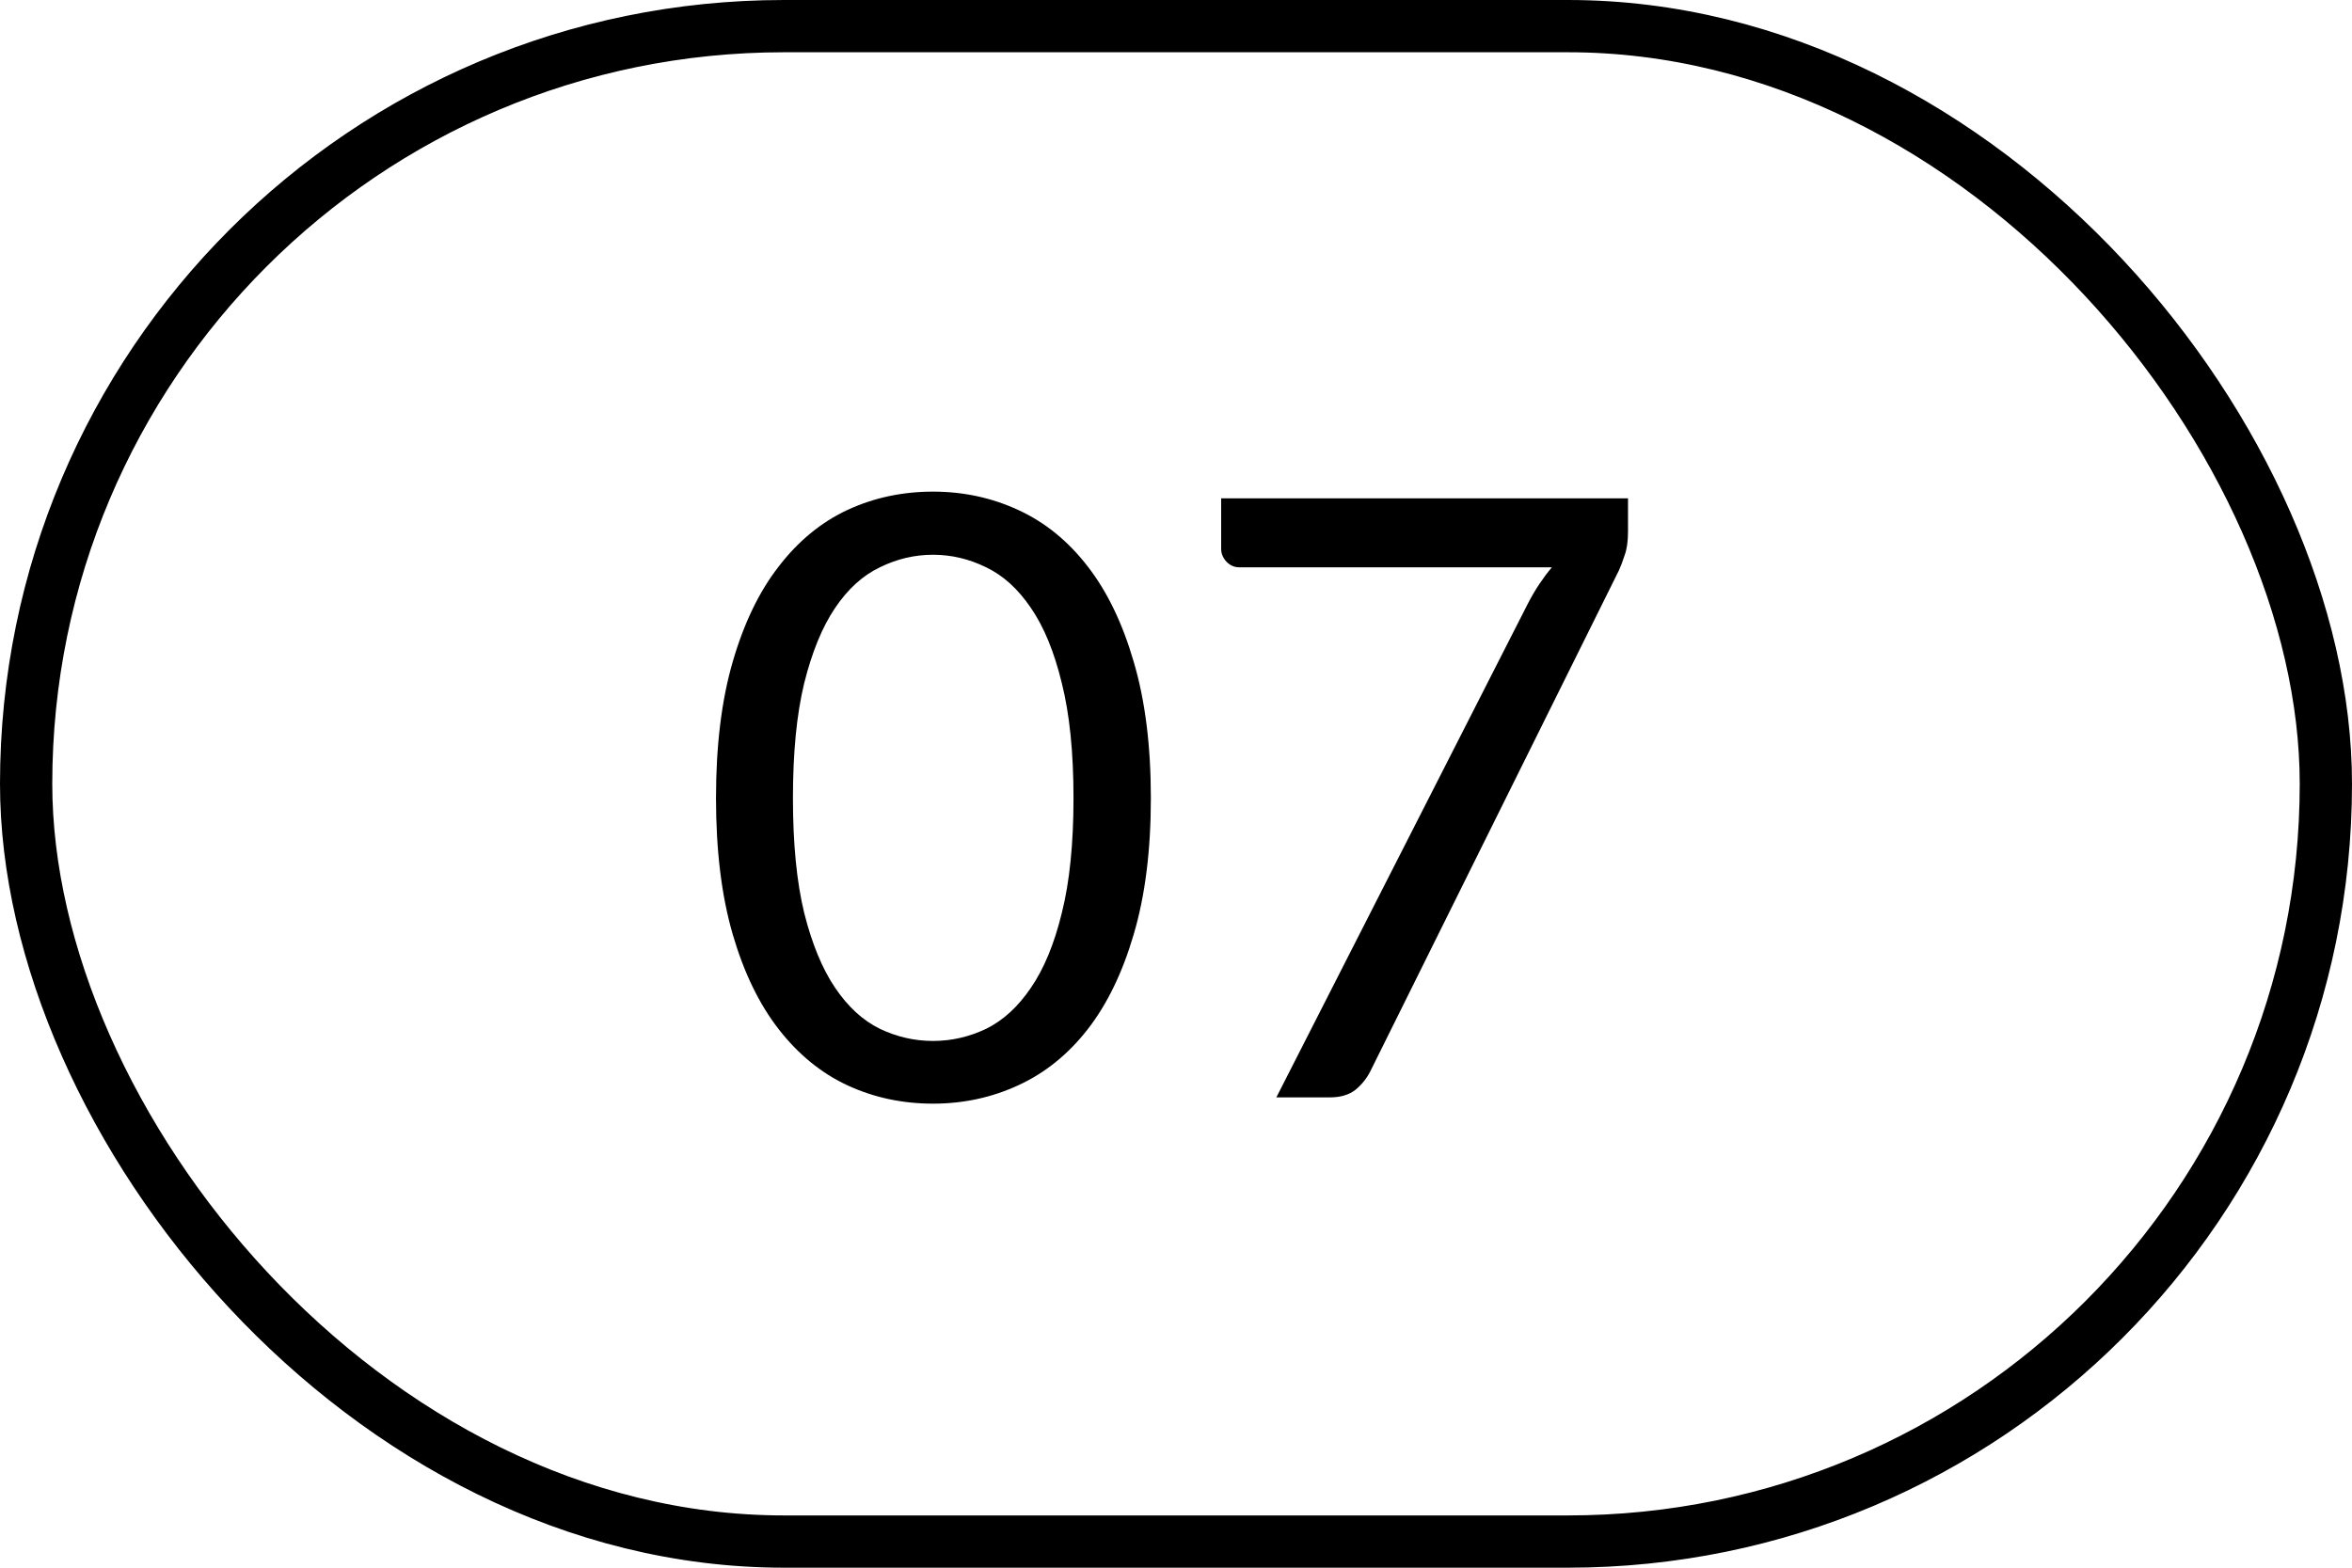 <?xml version="1.0" encoding="UTF-8"?> <svg xmlns="http://www.w3.org/2000/svg" width="45" height="30" viewBox="0 0 45 30" fill="none"><rect x="0.5" y="0.5" width="44" height="29" rx="14.5" stroke="black"></rect><path d="M22.019 15.272C22.019 16.275 21.909 17.144 21.691 17.88C21.477 18.611 21.184 19.216 20.811 19.696C20.437 20.176 19.995 20.533 19.483 20.768C18.976 21.003 18.432 21.12 17.851 21.12C17.264 21.12 16.717 21.003 16.211 20.768C15.709 20.533 15.272 20.176 14.899 19.696C14.525 19.216 14.232 18.611 14.019 17.88C13.805 17.144 13.699 16.275 13.699 15.272C13.699 14.269 13.805 13.4 14.019 12.664C14.232 11.928 14.525 11.32 14.899 10.84C15.272 10.355 15.709 9.995 16.211 9.76C16.717 9.525 17.264 9.408 17.851 9.408C18.432 9.408 18.976 9.525 19.483 9.76C19.995 9.995 20.437 10.355 20.811 10.84C21.184 11.32 21.477 11.928 21.691 12.664C21.909 13.4 22.019 14.269 22.019 15.272ZM20.539 15.272C20.539 14.397 20.464 13.664 20.315 13.072C20.171 12.475 19.973 11.995 19.723 11.632C19.477 11.269 19.192 11.011 18.867 10.856C18.541 10.696 18.203 10.616 17.851 10.616C17.499 10.616 17.16 10.696 16.835 10.856C16.509 11.011 16.224 11.269 15.979 11.632C15.733 11.995 15.536 12.475 15.387 13.072C15.243 13.664 15.171 14.397 15.171 15.272C15.171 16.147 15.243 16.88 15.387 17.472C15.536 18.064 15.733 18.541 15.979 18.904C16.224 19.267 16.509 19.528 16.835 19.688C17.16 19.843 17.499 19.92 17.851 19.92C18.203 19.92 18.541 19.843 18.867 19.688C19.192 19.528 19.477 19.267 19.723 18.904C19.973 18.541 20.171 18.064 20.315 17.472C20.464 16.88 20.539 16.147 20.539 15.272ZM31.148 9.536V10.176C31.148 10.357 31.127 10.507 31.084 10.624C31.047 10.741 31.009 10.84 30.972 10.92L26.22 20.496C26.151 20.635 26.055 20.755 25.932 20.856C25.809 20.952 25.647 21 25.444 21H24.42L29.236 11.544C29.305 11.411 29.377 11.288 29.452 11.176C29.527 11.064 29.607 10.957 29.692 10.856H23.708C23.617 10.856 23.537 10.821 23.468 10.752C23.399 10.677 23.364 10.595 23.364 10.504V9.536H31.148Z" fill="black"></path></svg> 